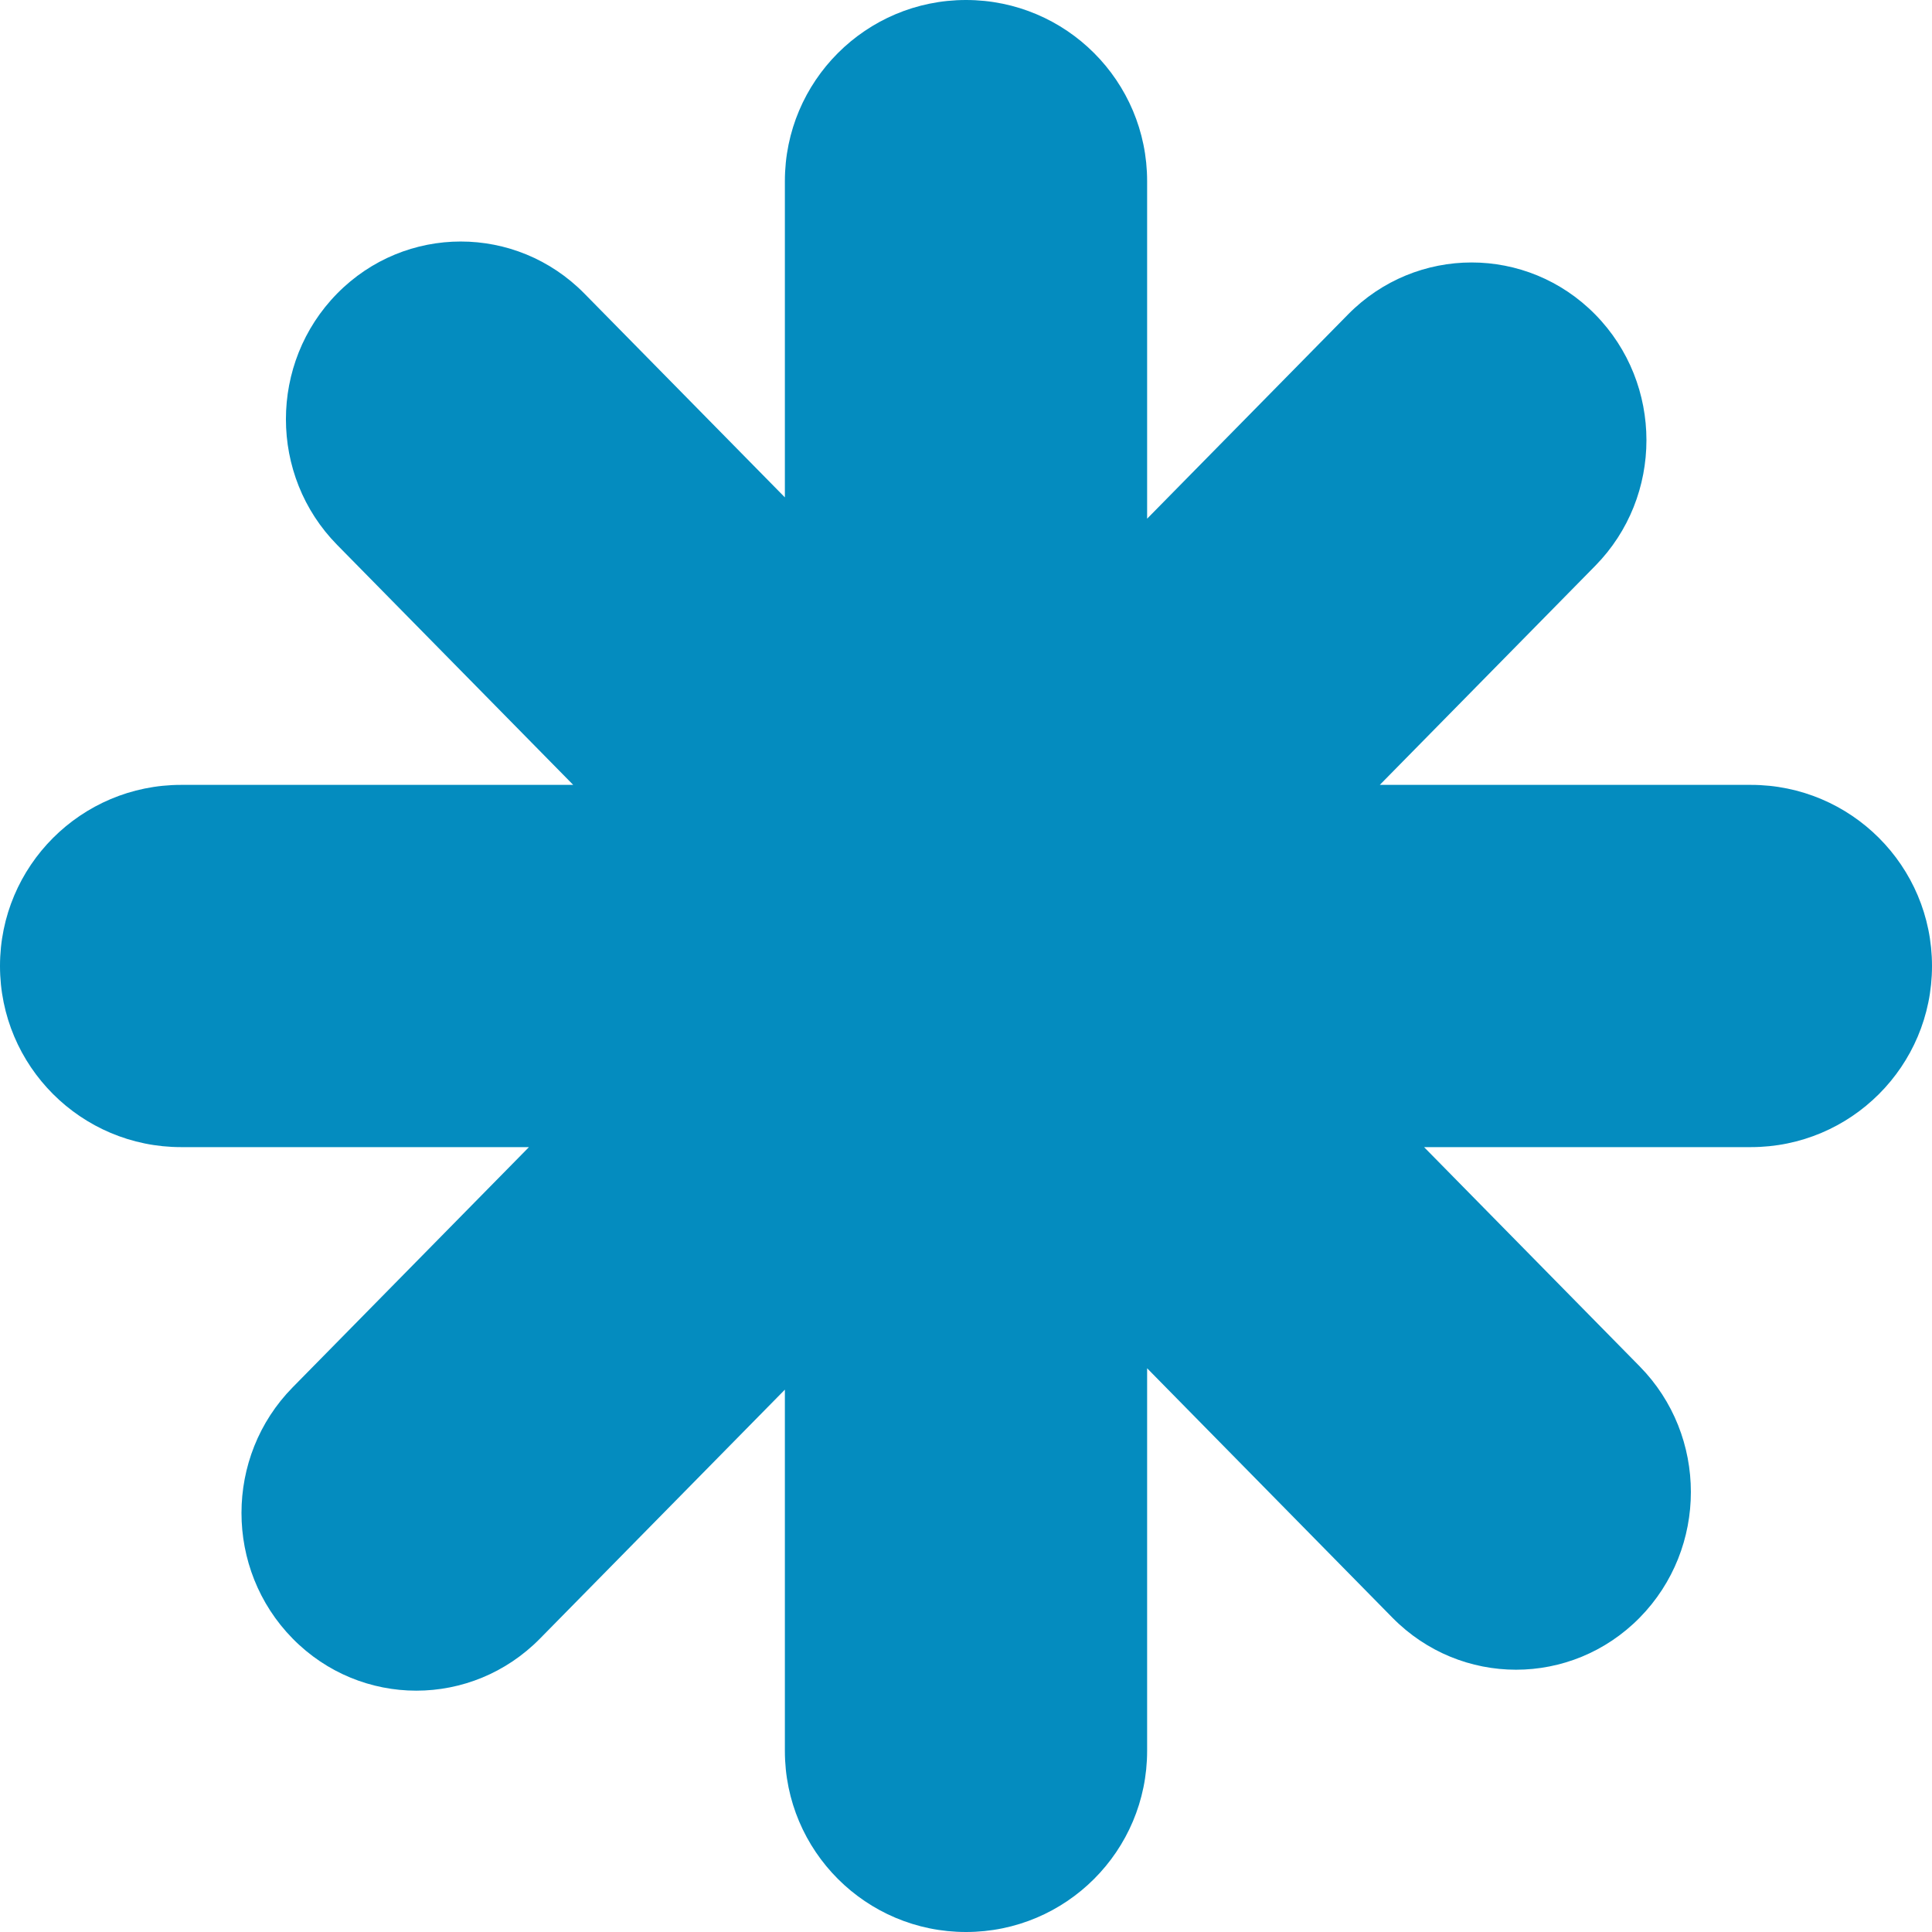<svg xmlns="http://www.w3.org/2000/svg" width="32" height="32" viewBox="0 0 32 32" fill="none"><path fill-rule="evenodd" clip-rule="evenodd" d="M16 0C17.657 0 19 1.343 19 3V8.591L22.327 5.209C23.458 4.06 25.291 4.06 26.422 5.209C27.553 6.359 27.553 8.223 26.422 9.372L22.854 13H29C30.657 13 32 14.343 32 16C32 17.657 30.657 19 29 19H23.587L27.158 22.631C28.289 23.78 28.289 25.644 27.158 26.794C26.027 27.943 24.194 27.943 23.063 26.794L19 22.663V29C19 30.657 17.657 32 16 32C14.343 32 13 30.657 13 29V23.017L8.943 27.141C7.812 28.29 5.979 28.29 4.848 27.141C3.717 25.991 3.717 24.127 4.848 22.978L8.761 19H3C1.343 19 0 17.657 0 16C0 14.343 1.343 13 3 13H9.494L5.584 9.025C4.453 7.876 4.453 6.012 5.584 4.862C6.715 3.713 8.548 3.713 9.679 4.862L13 8.238V3C13 1.343 14.343 0 16 0Z" fill="#048CBF"></path></svg>